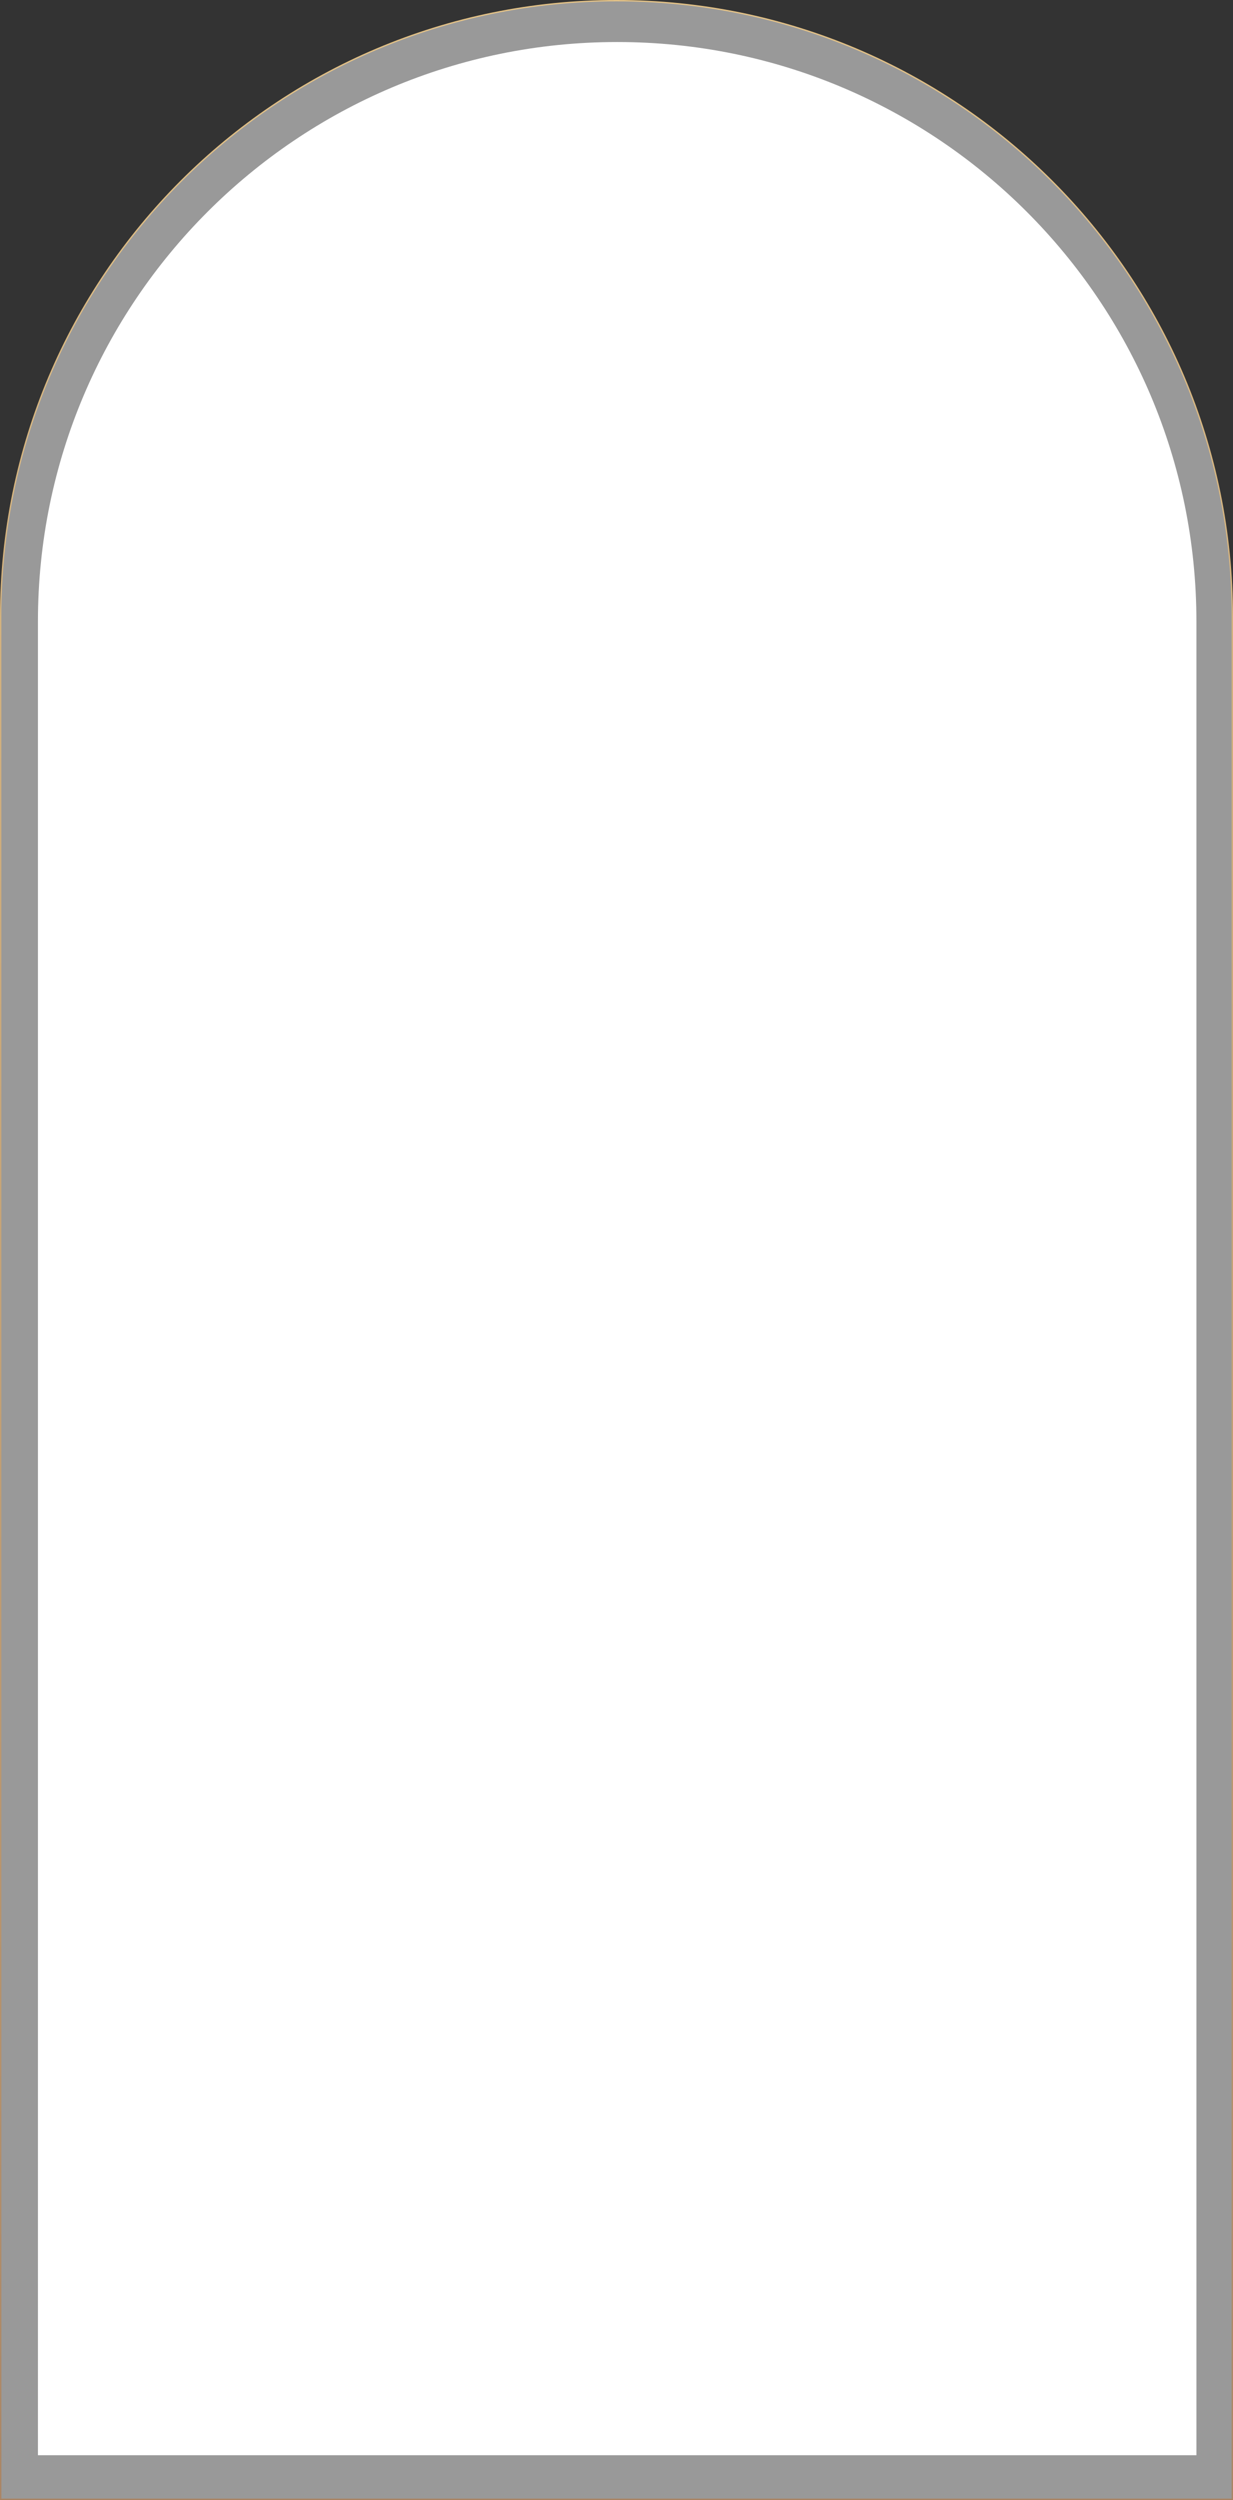 <?xml version="1.0" encoding="UTF-8"?> <svg xmlns="http://www.w3.org/2000/svg" width="910" height="1844" viewBox="0 0 910 1844" fill="none"><rect x="0" y="0" width="910" height="1844" fill="#333333" stroke="none"/><path d="M455 0.5C706.013 0.5 909.5 203.987 909.5 455V1843.5H0.5V455C0.5 203.987 203.987 0.5 455 0.5Z" fill="white" fill-opacity="0.5" stroke="url(#paint0_linear_7_13)"></path><path d="M28 458.5C28 222.398 219.398 31 455.5 31V31C691.602 31 883 222.398 883 458.5V1811H28V458.5Z" fill="white"></path><defs><linearGradient id="paint0_linear_7_13" x1="455" y1="0" x2="455" y2="1844" gradientUnits="userSpaceOnUse"><stop stop-color="#E3C287"></stop><stop offset="1" stop-color="#AB8564"></stop></linearGradient></defs></svg> 